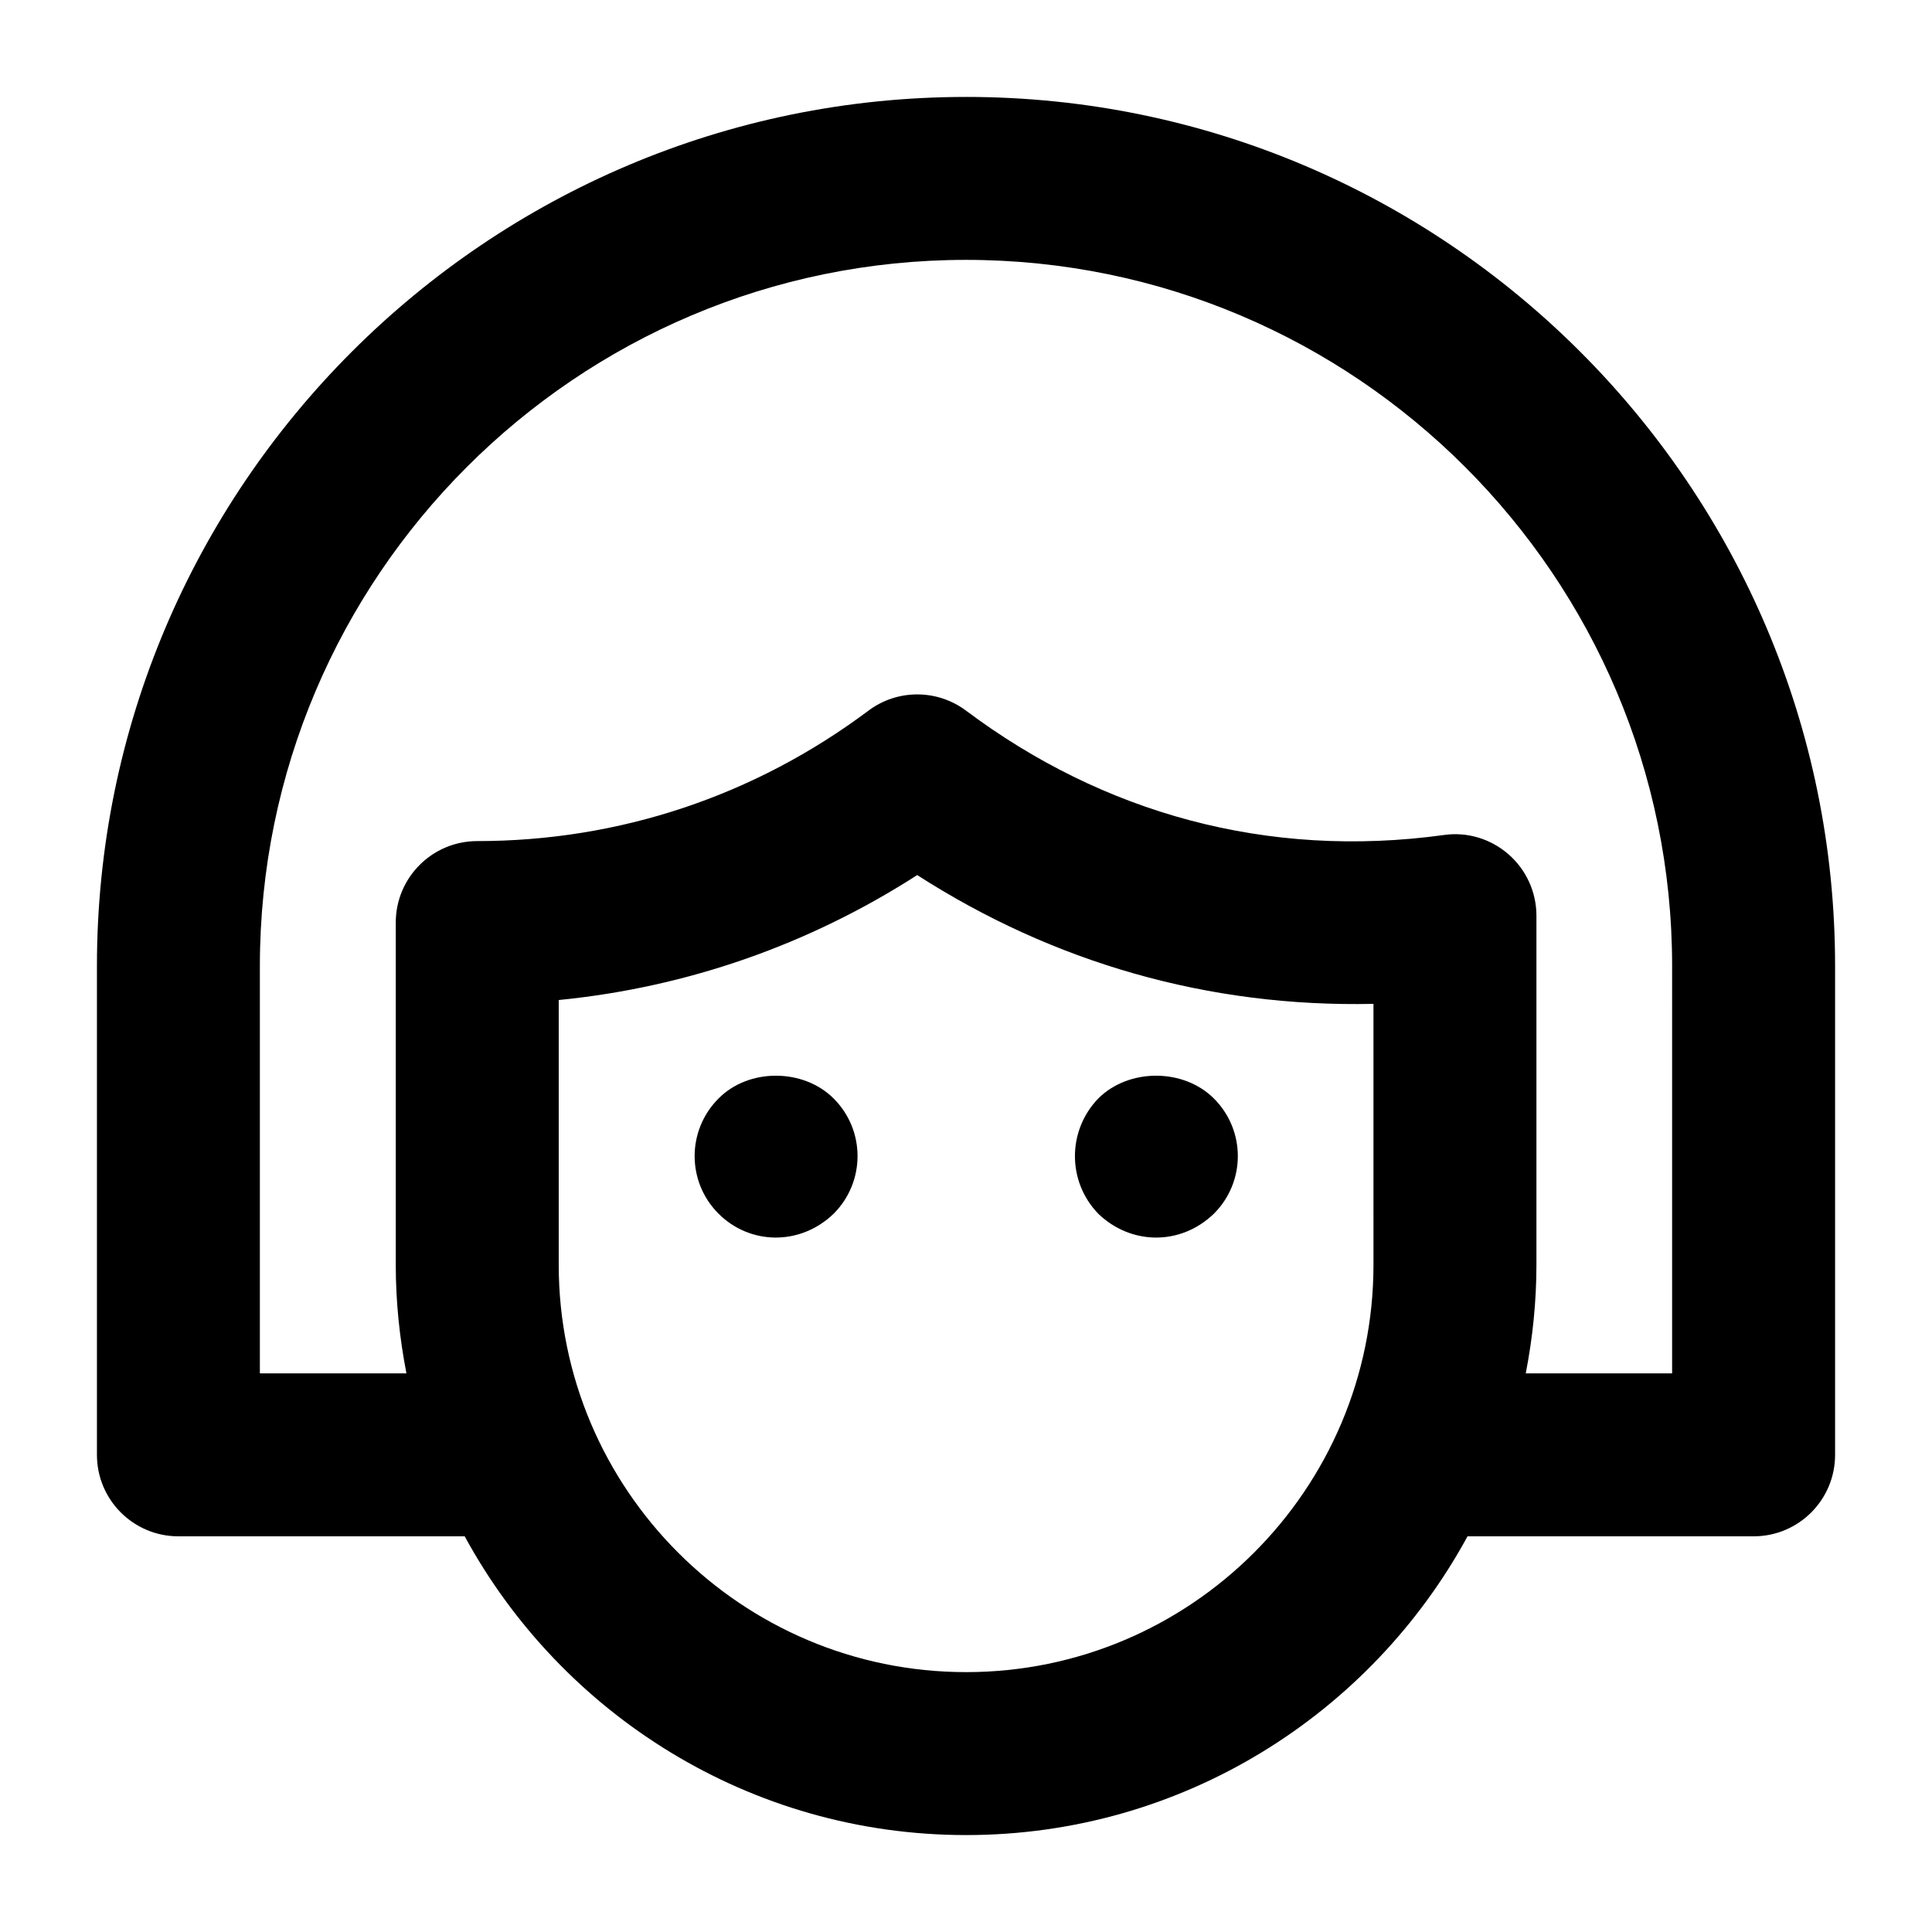 <?xml version="1.0" encoding="UTF-8"?>
<!-- Uploaded to: SVG Find, www.svgrepo.com, Generator: SVG Find Mixer Tools -->
<svg fill="#000000" width="800px" height="800px" version="1.1" viewBox="144 144 512 512" xmlns="http://www.w3.org/2000/svg">
 <g>
  <path d="m400 169.69c-126.99 0-230.31 103.32-230.31 230.31v129.55c0 11.926 9.664 21.59 21.59 21.59h75.871c25.625 47.117 75.578 79.172 132.88 79.172 57.301 0 107.25-32.055 132.88-79.172h75.812c11.926 0 21.594-9.664 21.594-21.594v-129.55c0-126.99-103.32-230.31-230.31-230.31zm0.027 417.44c-59.531 0-107.96-48.426-107.96-107.96v-70.152c33.914-3.352 66.215-14.605 95.004-33.117 36.035 23.172 77.172 35.102 120.91 34.133l0.004 69.137c0 59.531-48.43 107.96-107.96 107.96zm187.1-79.172h-38.785c1.809-9.328 2.828-18.938 2.828-28.789v-92.496c0-6.242-2.699-12.172-7.402-16.277-4.695-4.09-10.922-6.004-17.137-5.109-46.84 6.445-90.43-5.848-126.61-32.949-7.676-5.75-18.227-5.75-25.887 0-30.195 22.609-66.035 34.559-103.66 34.559-11.926 0-21.594 9.664-21.594 21.594v90.68c0 9.852 1.02 19.461 2.828 28.789h-38.84v-107.96c0-103.19 83.941-187.13 187.13-187.13s187.13 83.941 187.13 187.13z"/>
  <path d="m435.04 435.12c-8.125 8.418-8.328 21.875 0 30.52 8.621 8.316 21.785 8.559 30.66 0 8.488-8.488 8.414-22.121 0-30.52-8.055-8.062-22.598-8.062-30.66 0z"/>
  <path d="m334.42 435.12c-8.414 8.395-8.473 22.047 0 30.52 8.254 8.254 21.582 8.613 30.512 0 8.43-8.43 8.441-22.094 0-30.52-8.055-8.062-22.598-8.062-30.512 0z"/>
 </g>
</svg>